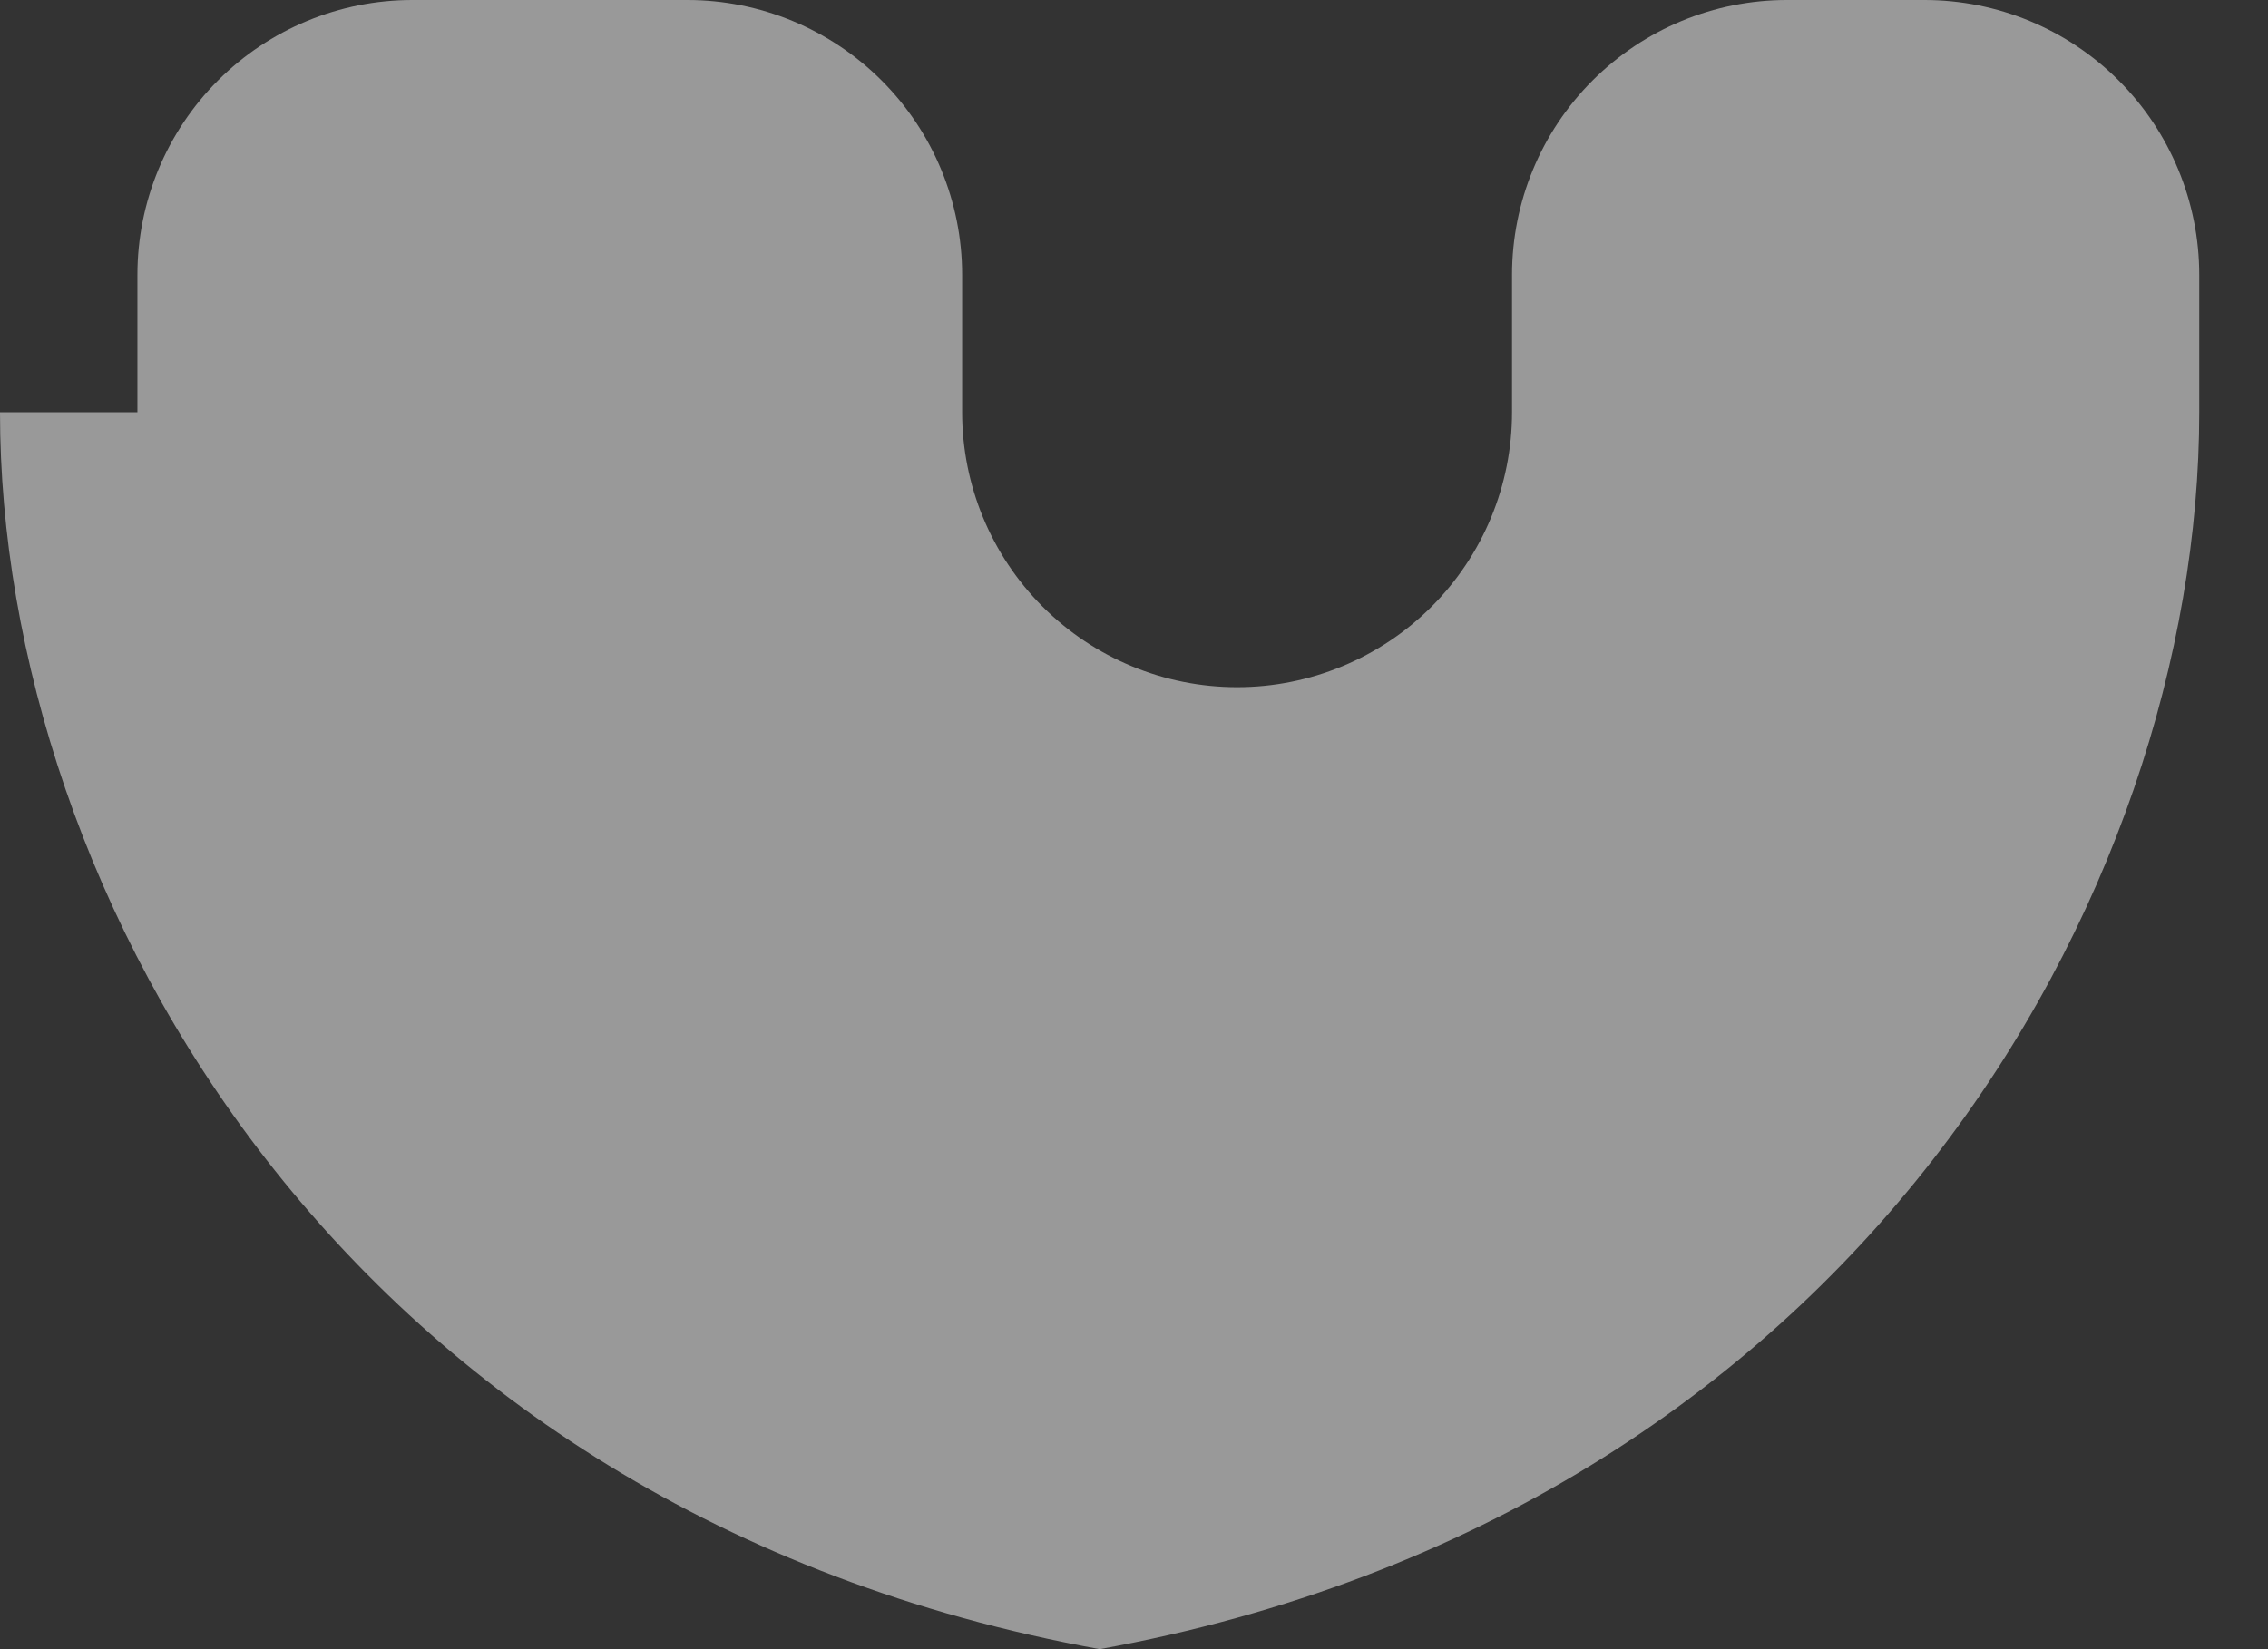 <?xml version="1.0" encoding="utf-8"?>
<svg xmlns="http://www.w3.org/2000/svg" fill="none" height="100%" overflow="visible" preserveAspectRatio="none" style="display: block;" viewBox="0 0 22 16" width="100%">
<rect x="0" y="0" width="22" height="16" fill="#333333" stroke="none"/>
<path d="M0 4C0 8.667 3.333 14.667 10.667 16C18 14.667 21.333 8.667 21.333 4V2.667C21.333 1.959 21.052 1.281 20.552 0.781C20.052 0.281 19.374 0 18.667 0H17.333C16.626 0 15.948 0.281 15.448 0.781C14.948 1.281 14.667 1.959 14.667 2.667V4C14.667 4.707 14.386 5.386 13.886 5.886C13.386 6.386 12.707 6.667 12 6.667C11.293 6.667 10.614 6.386 10.114 5.886C9.614 5.386 9.333 4.707 9.333 4V2.667C9.333 1.959 9.052 1.281 8.552 0.781C8.052 0.281 7.374 0 6.667 0H4C3.293 0 2.614 0.281 2.114 0.781C1.614 1.281 1.333 1.959 1.333 2.667V4H0Z" fill="white" id="Vector" opacity="0.5"/>
</svg>